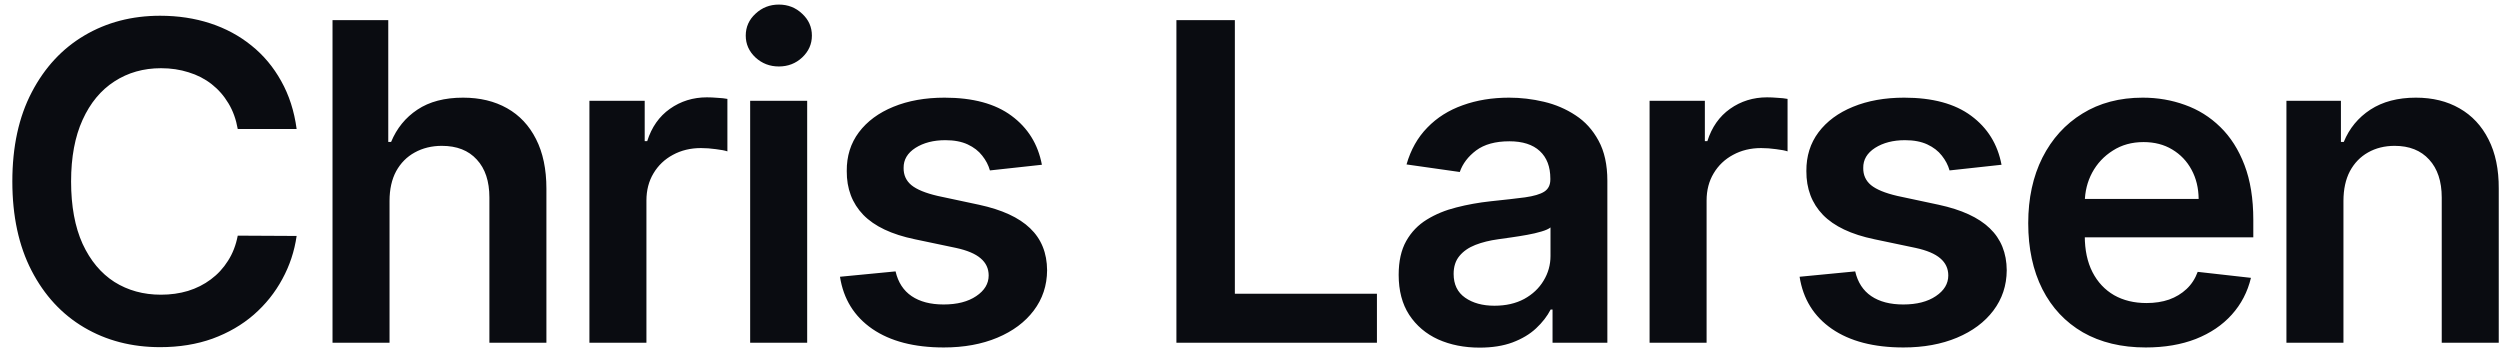 <svg width="124" height="18" viewBox="0 0 124 18" fill="none" xmlns="http://www.w3.org/2000/svg">
<path d="M14.713 6.398H11.792C11.708 5.919 11.555 5.495 11.331 5.125C11.107 4.75 10.828 4.432 10.495 4.172C10.161 3.911 9.781 3.716 9.354 3.586C8.932 3.451 8.476 3.383 7.987 3.383C7.117 3.383 6.346 3.602 5.674 4.039C5.003 4.471 4.476 5.107 4.096 5.945C3.716 6.779 3.526 7.797 3.526 9C3.526 10.224 3.716 11.255 4.096 12.094C4.482 12.927 5.008 13.557 5.674 13.984C6.346 14.406 7.115 14.617 7.979 14.617C8.458 14.617 8.906 14.555 9.323 14.43C9.745 14.3 10.122 14.109 10.456 13.859C10.794 13.609 11.078 13.302 11.307 12.938C11.542 12.573 11.703 12.156 11.792 11.688L14.713 11.703C14.604 12.463 14.367 13.177 14.002 13.844C13.643 14.51 13.172 15.099 12.588 15.609C12.005 16.115 11.323 16.51 10.542 16.797C9.76 17.078 8.893 17.219 7.94 17.219C6.534 17.219 5.279 16.893 4.174 16.242C3.07 15.591 2.2 14.651 1.565 13.422C0.93 12.193 0.612 10.719 0.612 9C0.612 7.276 0.932 5.802 1.573 4.578C2.213 3.349 3.086 2.409 4.19 1.758C5.294 1.107 6.544 0.781 7.94 0.781C8.831 0.781 9.659 0.906 10.424 1.156C11.19 1.406 11.872 1.773 12.471 2.258C13.07 2.737 13.562 3.326 13.948 4.023C14.338 4.716 14.594 5.508 14.713 6.398ZM19.321 9.969V17H16.493V1H19.258V7.039H19.399C19.68 6.362 20.115 5.828 20.704 5.438C21.297 5.042 22.053 4.844 22.969 4.844C23.803 4.844 24.529 5.018 25.149 5.367C25.769 5.716 26.248 6.227 26.587 6.898C26.93 7.57 27.102 8.391 27.102 9.359V17H24.274V9.797C24.274 8.99 24.066 8.362 23.649 7.914C23.238 7.461 22.659 7.234 21.915 7.234C21.415 7.234 20.967 7.344 20.571 7.562C20.18 7.776 19.873 8.086 19.649 8.492C19.43 8.898 19.321 9.391 19.321 9.969ZM29.235 17V5H31.977V7H32.102C32.321 6.307 32.696 5.773 33.227 5.398C33.764 5.018 34.376 4.828 35.063 4.828C35.219 4.828 35.394 4.836 35.587 4.852C35.784 4.862 35.949 4.88 36.079 4.906V7.508C35.959 7.466 35.769 7.43 35.508 7.398C35.253 7.362 35.006 7.344 34.766 7.344C34.251 7.344 33.787 7.456 33.376 7.68C32.969 7.898 32.649 8.203 32.415 8.594C32.18 8.984 32.063 9.435 32.063 9.945V17H29.235ZM37.208 17V5H40.036V17H37.208ZM38.63 3.297C38.182 3.297 37.796 3.148 37.473 2.852C37.15 2.549 36.989 2.188 36.989 1.766C36.989 1.339 37.15 0.977 37.473 0.68C37.796 0.378 38.182 0.227 38.63 0.227C39.083 0.227 39.468 0.378 39.786 0.68C40.109 0.977 40.27 1.339 40.27 1.766C40.27 2.188 40.109 2.549 39.786 2.852C39.468 3.148 39.083 3.297 38.63 3.297ZM51.678 8.172L49.1 8.453C49.027 8.193 48.9 7.948 48.717 7.719C48.54 7.49 48.301 7.305 47.999 7.164C47.697 7.023 47.327 6.953 46.889 6.953C46.301 6.953 45.806 7.081 45.405 7.336C45.009 7.591 44.814 7.922 44.819 8.328C44.814 8.677 44.941 8.961 45.202 9.18C45.467 9.398 45.905 9.578 46.514 9.719L48.561 10.156C49.697 10.401 50.54 10.789 51.092 11.32C51.65 11.852 51.931 12.547 51.936 13.406C51.931 14.162 51.71 14.828 51.272 15.406C50.84 15.979 50.238 16.427 49.467 16.75C48.697 17.073 47.811 17.234 46.811 17.234C45.342 17.234 44.16 16.927 43.264 16.312C42.368 15.693 41.835 14.831 41.663 13.727L44.42 13.461C44.545 14.003 44.811 14.412 45.217 14.688C45.624 14.963 46.152 15.102 46.803 15.102C47.475 15.102 48.014 14.963 48.42 14.688C48.832 14.412 49.038 14.07 49.038 13.664C49.038 13.32 48.905 13.037 48.639 12.812C48.379 12.588 47.973 12.417 47.42 12.297L45.374 11.867C44.223 11.628 43.371 11.224 42.819 10.656C42.267 10.083 41.993 9.359 41.999 8.484C41.993 7.745 42.194 7.104 42.6 6.562C43.012 6.016 43.582 5.594 44.311 5.297C45.045 4.995 45.892 4.844 46.85 4.844C48.256 4.844 49.363 5.143 50.17 5.742C50.983 6.341 51.486 7.151 51.678 8.172ZM58.35 17V1H61.249V14.57H68.296V17H58.35ZM73.389 17.242C72.629 17.242 71.944 17.107 71.335 16.836C70.73 16.56 70.251 16.154 69.897 15.617C69.548 15.081 69.374 14.419 69.374 13.633C69.374 12.956 69.499 12.396 69.749 11.953C69.999 11.51 70.34 11.156 70.772 10.891C71.204 10.625 71.691 10.425 72.233 10.289C72.78 10.148 73.345 10.047 73.928 9.984C74.631 9.911 75.202 9.846 75.639 9.789C76.077 9.727 76.394 9.633 76.592 9.508C76.796 9.378 76.897 9.177 76.897 8.906V8.859C76.897 8.271 76.723 7.815 76.374 7.492C76.025 7.169 75.522 7.008 74.866 7.008C74.173 7.008 73.624 7.159 73.217 7.461C72.816 7.763 72.546 8.12 72.405 8.531L69.764 8.156C69.973 7.427 70.316 6.818 70.796 6.328C71.275 5.833 71.861 5.464 72.553 5.219C73.246 4.969 74.012 4.844 74.85 4.844C75.428 4.844 76.004 4.911 76.577 5.047C77.15 5.182 77.673 5.406 78.147 5.719C78.621 6.026 79.001 6.445 79.288 6.977C79.579 7.508 79.725 8.172 79.725 8.969V17H77.006V15.352H76.913C76.741 15.685 76.499 15.997 76.186 16.289C75.879 16.576 75.491 16.807 75.022 16.984C74.558 17.156 74.014 17.242 73.389 17.242ZM74.124 15.164C74.691 15.164 75.183 15.052 75.6 14.828C76.017 14.599 76.337 14.297 76.561 13.922C76.79 13.547 76.905 13.138 76.905 12.695V11.281C76.816 11.354 76.665 11.422 76.452 11.484C76.243 11.547 76.009 11.602 75.749 11.648C75.488 11.695 75.23 11.737 74.975 11.773C74.72 11.81 74.499 11.841 74.311 11.867C73.889 11.925 73.512 12.018 73.178 12.148C72.845 12.279 72.582 12.461 72.389 12.695C72.197 12.925 72.1 13.221 72.1 13.586C72.1 14.107 72.29 14.5 72.671 14.766C73.051 15.031 73.535 15.164 74.124 15.164ZM81.819 17V5H84.561V7H84.686C84.905 6.307 85.28 5.773 85.811 5.398C86.348 5.018 86.96 4.828 87.647 4.828C87.803 4.828 87.978 4.836 88.171 4.852C88.368 4.862 88.532 4.88 88.663 4.906V7.508C88.543 7.466 88.353 7.43 88.092 7.398C87.837 7.362 87.59 7.344 87.35 7.344C86.835 7.344 86.371 7.456 85.96 7.68C85.553 7.898 85.233 8.203 84.999 8.594C84.764 8.984 84.647 9.435 84.647 9.945V17H81.819ZM99.276 8.172L96.698 8.453C96.625 8.193 96.497 7.948 96.315 7.719C96.138 7.49 95.898 7.305 95.596 7.164C95.294 7.023 94.924 6.953 94.487 6.953C93.898 6.953 93.404 7.081 93.002 7.336C92.607 7.591 92.411 7.922 92.417 8.328C92.411 8.677 92.539 8.961 92.799 9.18C93.065 9.398 93.502 9.578 94.112 9.719L96.159 10.156C97.294 10.401 98.138 10.789 98.69 11.32C99.247 11.852 99.529 12.547 99.534 13.406C99.529 14.162 99.307 14.828 98.87 15.406C98.437 15.979 97.836 16.427 97.065 16.75C96.294 17.073 95.409 17.234 94.409 17.234C92.94 17.234 91.758 16.927 90.862 16.312C89.966 15.693 89.432 14.831 89.26 13.727L92.018 13.461C92.143 14.003 92.409 14.412 92.815 14.688C93.221 14.963 93.75 15.102 94.401 15.102C95.073 15.102 95.612 14.963 96.018 14.688C96.43 14.412 96.635 14.07 96.635 13.664C96.635 13.32 96.502 13.037 96.237 12.812C95.977 12.588 95.57 12.417 95.018 12.297L92.971 11.867C91.82 11.628 90.969 11.224 90.417 10.656C89.865 10.083 89.591 9.359 89.596 8.484C89.591 7.745 89.792 7.104 90.198 6.562C90.609 6.016 91.18 5.594 91.909 5.297C92.643 4.995 93.49 4.844 94.448 4.844C95.854 4.844 96.961 5.143 97.768 5.742C98.581 6.341 99.083 7.151 99.276 8.172ZM106.428 17.234C105.225 17.234 104.186 16.984 103.311 16.484C102.441 15.979 101.772 15.266 101.303 14.344C100.835 13.417 100.6 12.325 100.6 11.07C100.6 9.836 100.835 8.753 101.303 7.82C101.777 6.883 102.439 6.154 103.288 5.633C104.137 5.107 105.134 4.844 106.28 4.844C107.019 4.844 107.717 4.964 108.374 5.203C109.035 5.438 109.618 5.802 110.124 6.297C110.634 6.792 111.035 7.422 111.327 8.188C111.618 8.948 111.764 9.854 111.764 10.906V11.773H101.928V9.867H109.053C109.048 9.326 108.931 8.844 108.702 8.422C108.473 7.995 108.152 7.659 107.741 7.414C107.335 7.169 106.861 7.047 106.319 7.047C105.741 7.047 105.233 7.188 104.796 7.469C104.358 7.745 104.017 8.109 103.772 8.562C103.532 9.01 103.41 9.503 103.405 10.039V11.703C103.405 12.401 103.532 13 103.788 13.5C104.043 13.995 104.4 14.375 104.858 14.641C105.316 14.901 105.853 15.031 106.467 15.031C106.879 15.031 107.251 14.974 107.585 14.859C107.918 14.74 108.207 14.565 108.452 14.336C108.697 14.107 108.881 13.823 109.006 13.484L111.647 13.781C111.48 14.479 111.163 15.088 110.694 15.609C110.23 16.125 109.637 16.526 108.913 16.812C108.189 17.094 107.361 17.234 106.428 17.234ZM116.235 9.969V17H113.407V5H116.11V7.039H116.251C116.527 6.367 116.967 5.833 117.571 5.438C118.18 5.042 118.933 4.844 119.829 4.844C120.657 4.844 121.378 5.021 121.993 5.375C122.613 5.729 123.092 6.242 123.43 6.914C123.774 7.586 123.943 8.401 123.938 9.359V17H121.11V9.797C121.11 8.995 120.902 8.367 120.485 7.914C120.073 7.461 119.503 7.234 118.774 7.234C118.279 7.234 117.839 7.344 117.454 7.562C117.073 7.776 116.774 8.086 116.555 8.492C116.342 8.898 116.235 9.391 116.235 9.969Z" fill="#0A0C11"/>
</svg>
